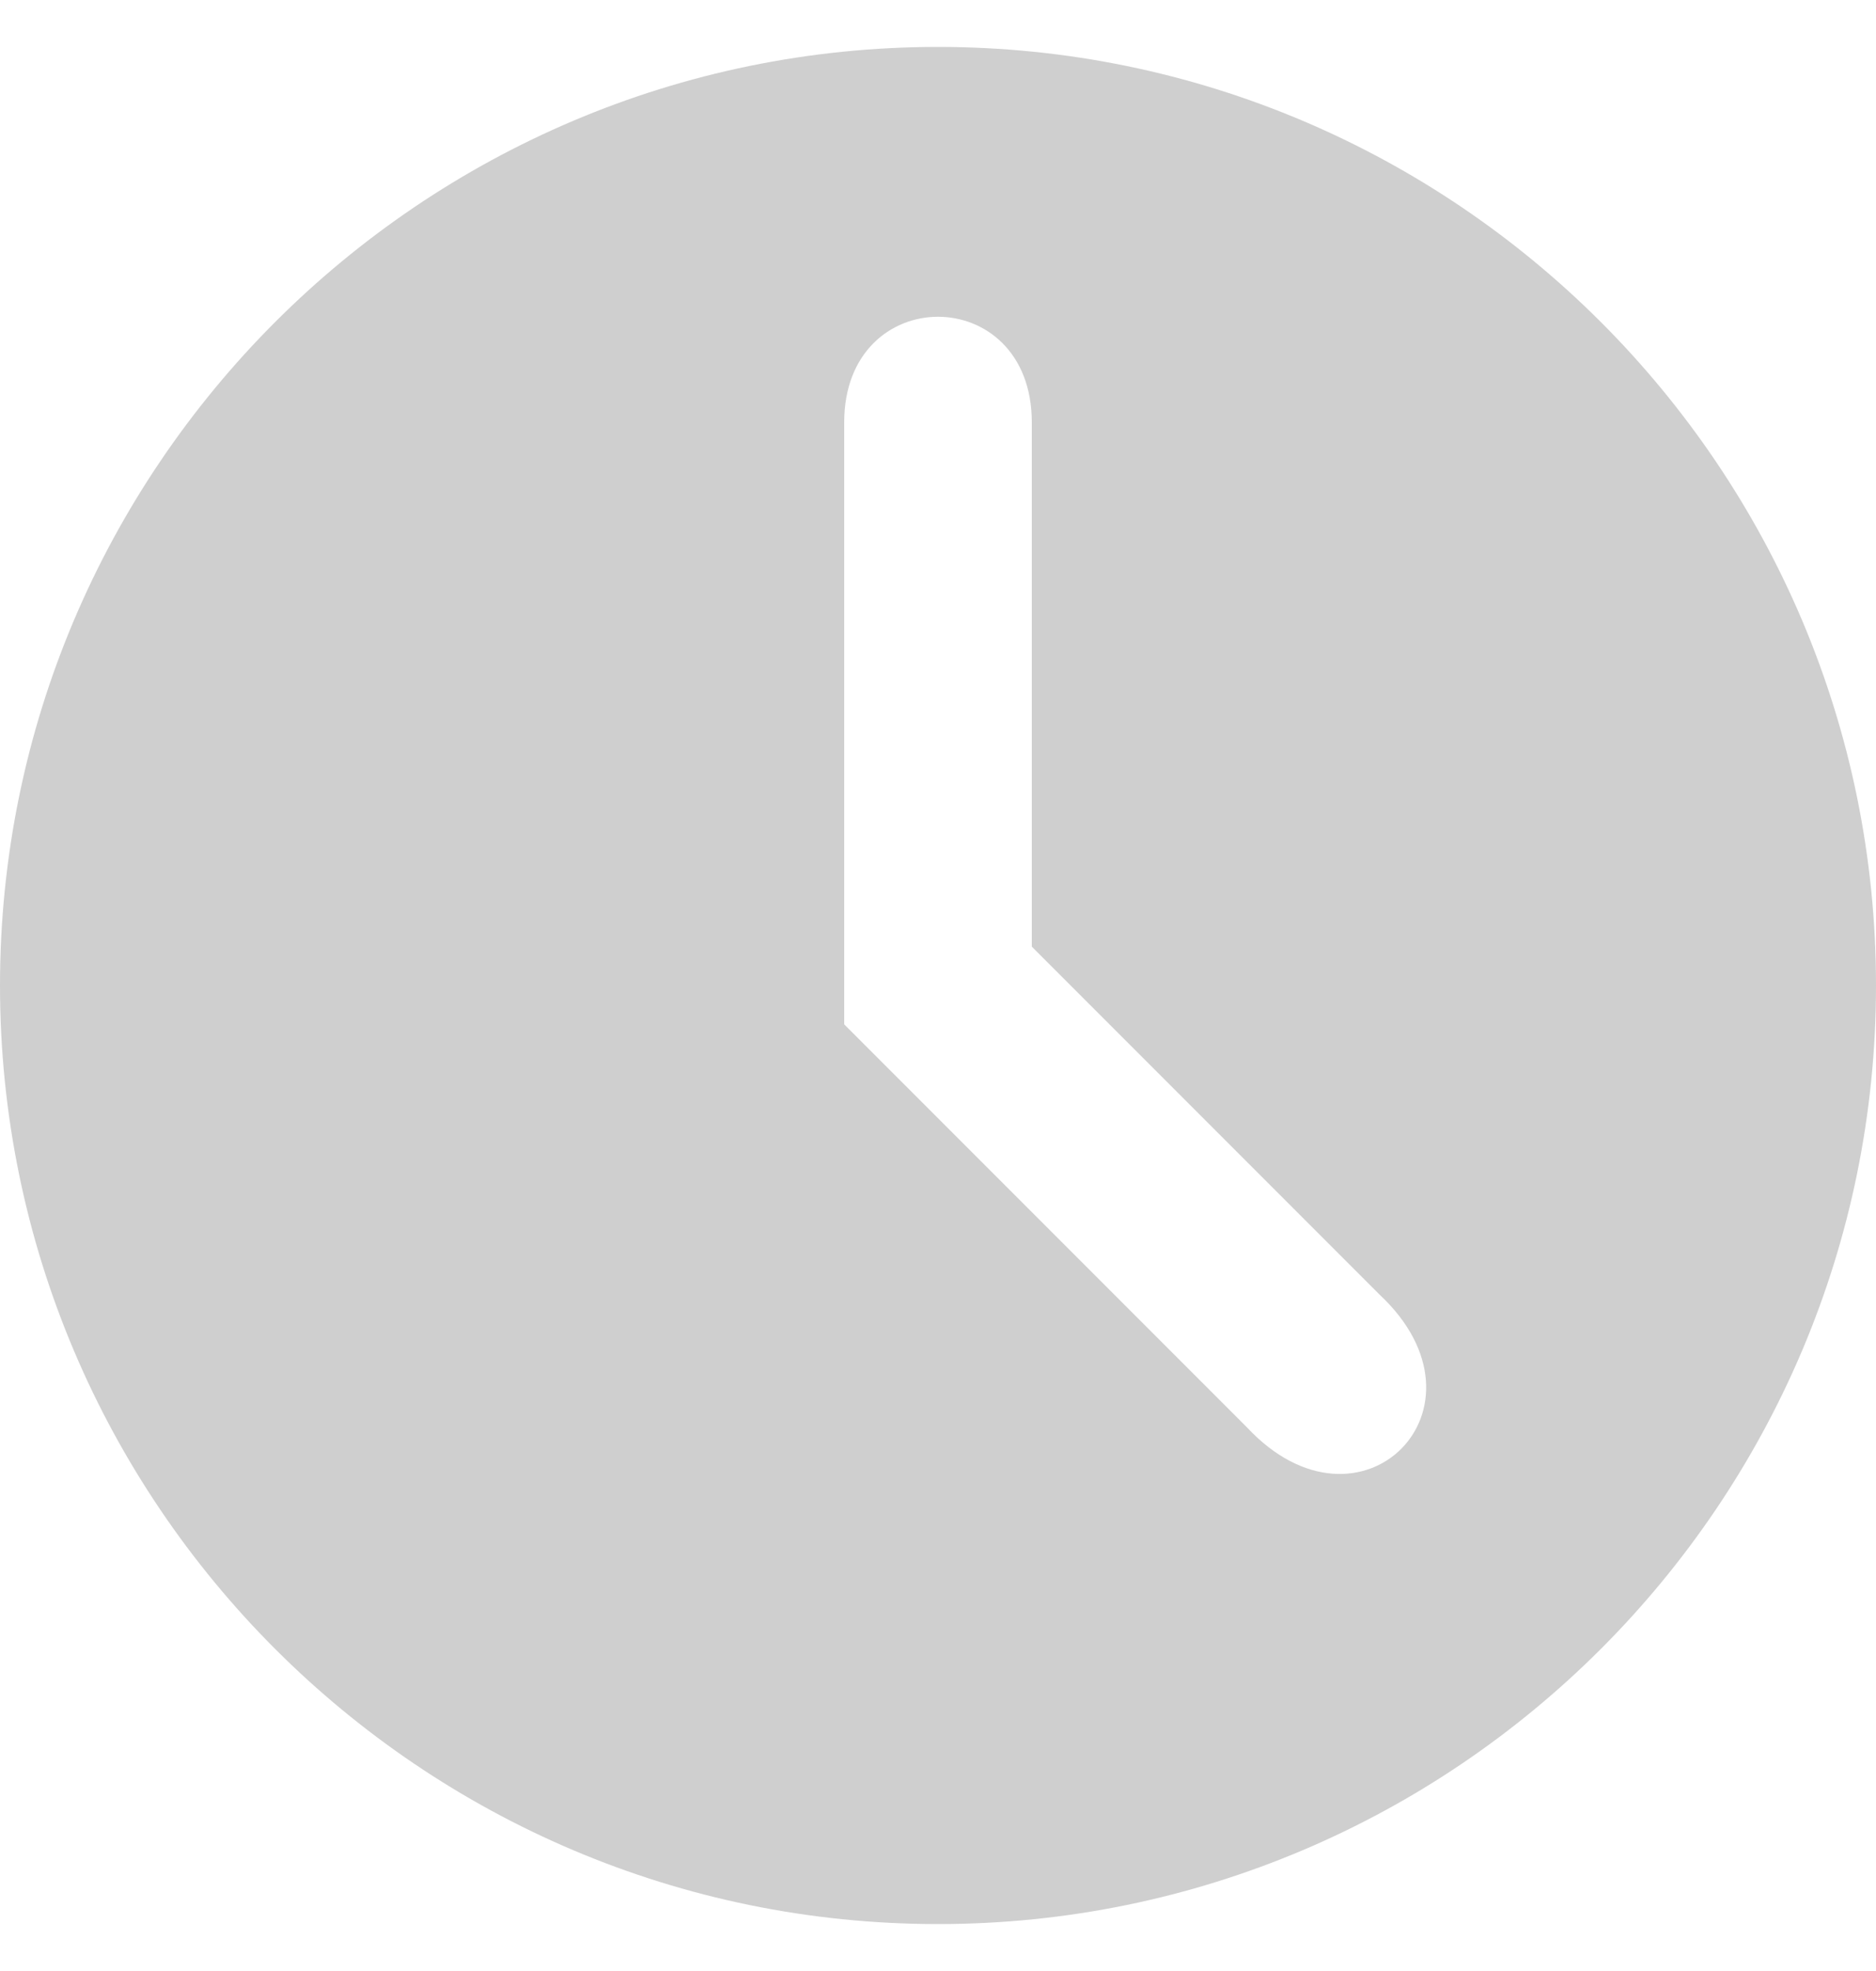 <svg width="20" height="21" viewBox="0 0 20 21" fill="none" xmlns="http://www.w3.org/2000/svg">
<path d="M10 0.5C4.486 0.5 0 4.986 0 10.5C0 16.014 4.486 20.5 10 20.5C15.514 20.5 20 16.014 20 10.5C20 4.986 15.514 0.5 10 0.5ZM13.293 15.207L9 10.914V4.5C9 3 11 3 11 4.5V10.086L14.707 13.793C16 15 14.5 16.5 13.293 15.207Z" fill="#CFCFCF"/>
</svg>
